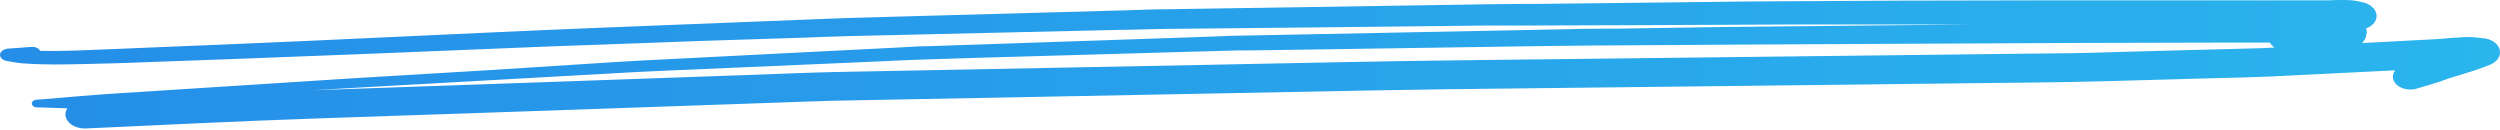 <svg width="364" height="19" viewBox="0 0 364 19" fill="none" xmlns="http://www.w3.org/2000/svg">
<path d="M7.936 9.386C10.826 9.386 13.716 9.277 16.593 9.218L20.107 9.098L35.615 8.532C41.748 8.301 47.927 8.062 54.15 7.817L80.636 6.735L86.701 6.527L102.128 5.961L117.556 5.464C119.577 5.395 121.626 5.305 123.607 5.256L148.22 4.69L163.363 4.342C165.33 4.342 167.311 4.233 169.292 4.213L193.078 3.975L216.565 3.716C218.641 3.716 220.635 3.716 222.766 3.716L238.098 3.667L261.911 3.558H269.712H285.995H287.352C275.104 3.677 262.856 3.803 250.608 3.935L235.316 4.173C233.118 4.173 230.907 4.173 228.695 4.243L206.497 4.68L180.839 5.186C179.401 5.186 177.962 5.275 176.538 5.325L162.861 5.792L135.14 6.725C133.783 6.725 132.427 6.834 131.07 6.904L117.501 7.589L93.268 8.82C91.043 8.93 88.817 9.088 86.592 9.227L71.07 10.22L51.328 11.402L23.879 13.16L17.285 13.577C13.35 13.825 9.428 14.192 5.507 14.51C5.398 14.499 5.287 14.506 5.181 14.529C5.076 14.553 4.978 14.592 4.895 14.645C4.812 14.698 4.746 14.764 4.7 14.837C4.655 14.911 4.631 14.991 4.631 15.071C4.631 15.152 4.655 15.232 4.7 15.305C4.746 15.378 4.812 15.444 4.895 15.497C4.978 15.55 5.076 15.59 5.181 15.613C5.287 15.636 5.398 15.643 5.507 15.632L9.808 15.771C9.623 16.043 9.526 16.342 9.523 16.645C9.527 17.192 9.825 17.716 10.354 18.102C10.882 18.489 11.598 18.708 12.345 18.71C23.567 18.194 34.788 17.638 46.023 17.251L75.276 16.258L107.61 15.136L117.8 14.778C118.777 14.778 119.754 14.699 120.731 14.679L172.834 13.686L200.676 13.15C204.041 13.09 207.392 13.03 210.744 12.991L264.027 12.385L286.863 12.117C293.362 12.038 299.862 12.008 306.361 11.829L322.467 11.382C325.18 11.313 327.894 11.263 330.499 11.144L348.749 10.24C348.409 10.674 348.316 11.187 348.491 11.67C348.667 12.138 349.085 12.537 349.658 12.782C349.949 12.91 350.272 12.993 350.608 13.025C350.944 13.058 351.286 13.039 351.612 12.971C352.969 12.584 354.326 12.187 355.587 11.779H355.506L355.791 11.69L356.13 11.581H356.008L358.111 10.935L360.323 10.25C361.11 9.992 361.883 9.684 362.643 9.386C363.062 9.2 363.407 8.938 363.645 8.624C363.883 8.311 364.005 7.957 364 7.599C363.999 7.149 363.797 6.711 363.425 6.352C363.052 5.994 362.53 5.734 361.937 5.613C361.245 5.524 360.581 5.454 359.889 5.395H359.427C358.966 5.395 358.491 5.395 358.07 5.464C357.039 5.464 356.008 5.633 354.977 5.683L352.44 5.822L345.655 6.179L343.891 6.268C344.105 6.09 344.262 5.88 344.353 5.653C344.459 5.474 344.519 5.282 344.529 5.087L344.611 4.66C344.607 4.48 344.561 4.302 344.475 4.133L344.651 4.074C345.074 3.892 345.428 3.636 345.682 3.329C345.909 3.017 346.03 2.67 346.035 2.316C346.028 1.947 345.893 1.584 345.642 1.264L345.194 0.847C344.845 0.59 344.41 0.405 343.932 0.311C343.061 0.086 342.141 -0.019 341.218 0.003C340.472 0.003 339.699 0.003 338.952 0.052H335.669C334.122 0.052 332.589 0.052 331.042 0.052H318.83C314.991 0.052 311.151 0.052 307.311 0.052H296.836C282.915 0.052 269.007 0.112 255.086 0.211L223.77 0.569C219.102 0.569 214.448 0.648 209.781 0.728L178.41 1.214L169.469 1.353C167.732 1.353 166.009 1.443 164.272 1.492L133.268 2.346L123.77 2.614C122.006 2.664 120.229 2.743 118.465 2.813L87.719 4.024C82.413 4.233 77.121 4.471 71.816 4.709L44.611 5.961C36.755 6.318 28.899 6.636 21.043 6.954L17.312 7.112L11.274 7.351C9.483 7.41 7.692 7.44 5.846 7.41C5.761 7.237 5.605 7.087 5.398 6.982C5.191 6.877 4.945 6.822 4.693 6.824C3.54 6.894 2.386 6.983 1.233 7.073C0.965 7.086 0.708 7.157 0.496 7.278C0.283 7.398 0.124 7.562 0.039 7.748C-0.043 7.985 0.006 8.236 0.176 8.447C0.347 8.657 0.624 8.809 0.948 8.87L2.454 9.128C2.955 9.204 3.463 9.25 3.974 9.267C5.29 9.357 6.62 9.376 7.936 9.386ZM325.438 6.199H330.499C330.646 6.476 330.878 6.724 331.178 6.924C330.526 6.963 329.875 6.993 329.224 7.013L325.533 7.112L309.4 7.539C306.944 7.609 304.489 7.708 302.033 7.738L290.513 7.867L264.19 8.175L213.091 8.771C200.88 8.91 188.668 9.188 176.456 9.426L121.423 10.489C117.746 10.568 114.055 10.737 110.378 10.866L79.089 11.968L48.383 13.04L45.534 13.14L53.811 12.663L82.725 11.045L92.82 10.479L98.031 10.24L128.098 8.939C130.052 8.85 132.006 8.741 133.973 8.681L142.508 8.413L173.512 7.529L180.296 7.341C180.893 7.341 181.49 7.341 182.101 7.341L186.891 7.271L217.949 6.805C222.711 6.735 227.447 6.656 232.25 6.626C247.65 6.536 263.037 6.417 278.383 6.368C294.082 6.288 309.767 6.209 325.452 6.199H325.438Z" fill="url(#paint0_linear)"/>
<defs>
<linearGradient id="paint0_linear" x1="0" y1="18.71" x2="364" y2="18.71" gradientUnits="userSpaceOnUse">
<stop stop-color="#258EE8"/>
<stop offset="1" stop-color="#2AB5ED"/>
</linearGradient>
</defs>
</svg>
